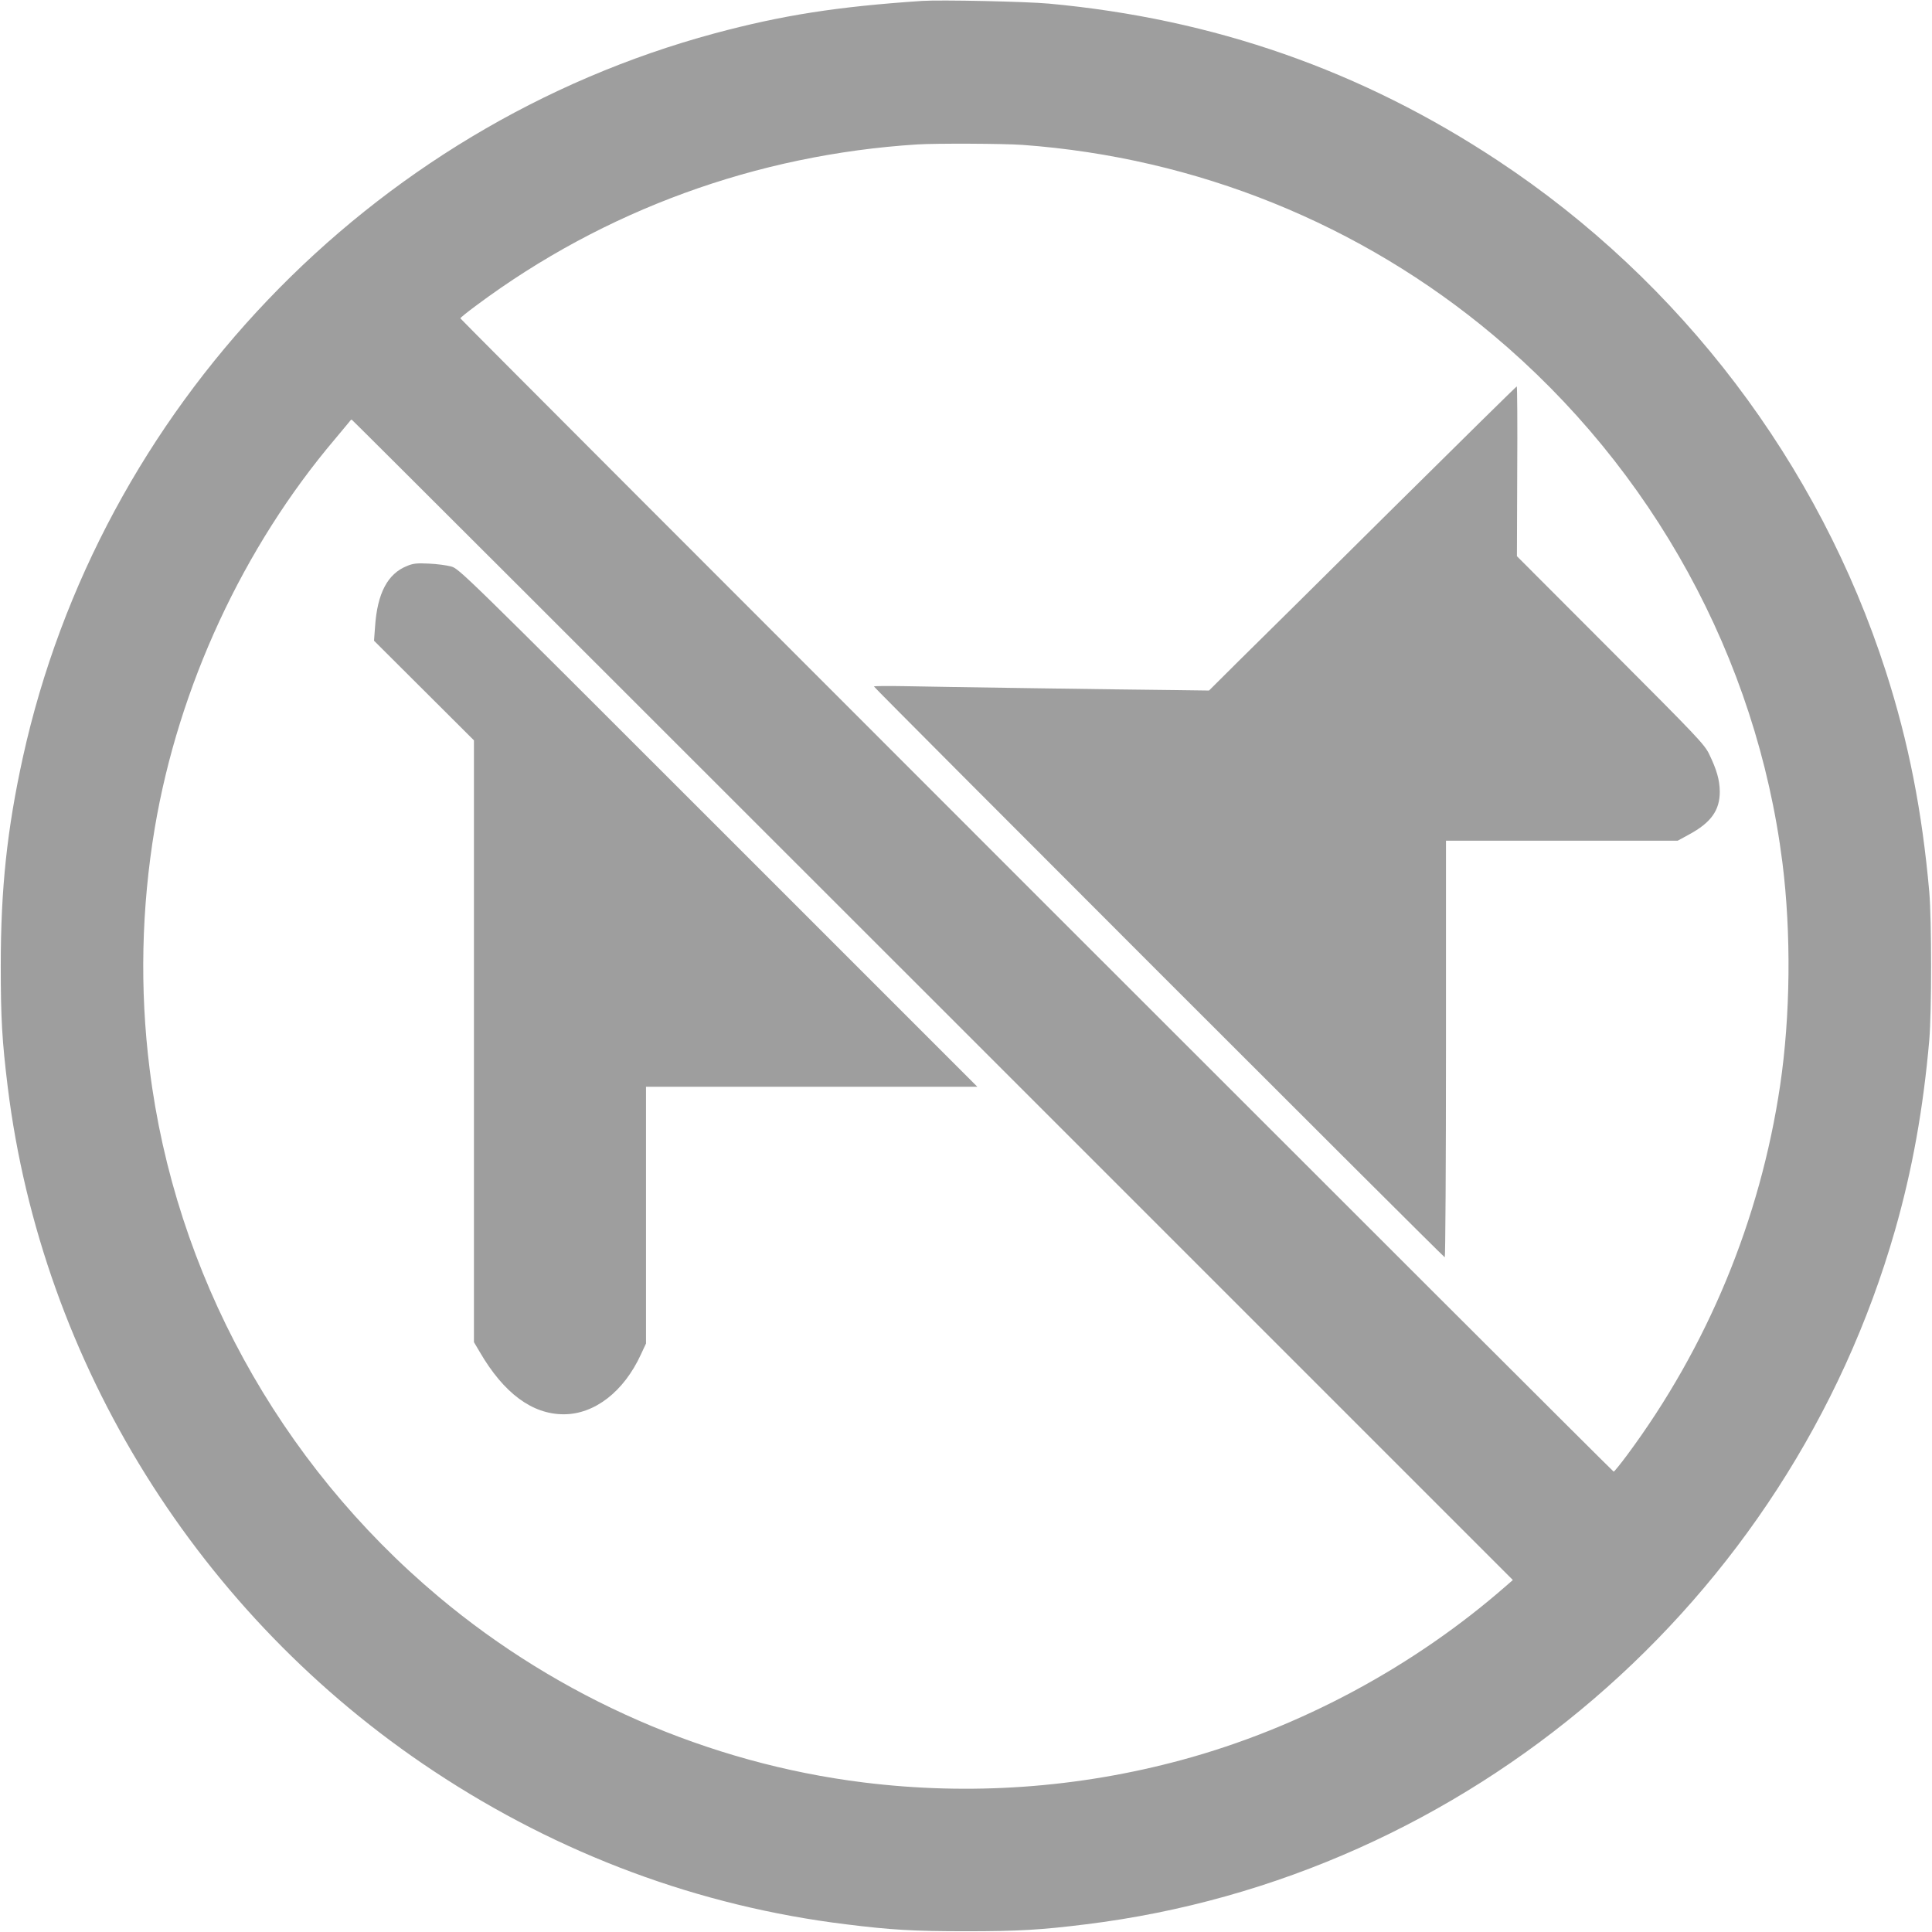 <?xml version="1.0" standalone="no"?>
<!DOCTYPE svg PUBLIC "-//W3C//DTD SVG 20010904//EN"
 "http://www.w3.org/TR/2001/REC-SVG-20010904/DTD/svg10.dtd">
<svg version="1.0" xmlns="http://www.w3.org/2000/svg"
 width="1280pt" height="1280pt" viewBox="0 0 1280 1280"
 preserveAspectRatio="xMidYMid meet">
<g transform="translate(0,1280) scale(0.1,-0.1)"
fill="#9e9e9e" stroke="none">
<path d="M6110 12794 c-566 -38 -928 -95 -1375 -215 -2288 -617 -4076 -2490
-4584 -4799 -104 -475 -146 -865 -146 -1380 0 -350 9 -497 46 -800 226 -1833
1268 -3506 2824 -4535 832 -551 1758 -895 2730 -1014 297 -37 446 -46 795 -46
349 0 498 9 795 46 2527 311 4655 2136 5360 4598 114 399 187 803 227 1261 16
189 16 791 0 980 -47 533 -137 993 -288 1462 -444 1379 -1357 2582 -2569 3383
-904 598 -1882 940 -2975 1041 -154 14 -718 26 -840 18z m665 -954 c1153 -84
2241 -524 3119 -1261 1057 -887 1744 -2140 1915 -3494 59 -469 53 -1015 -15
-1475 -132 -890 -481 -1733 -1016 -2453 -44 -59 -83 -107 -87 -107 -8 0 -7641
7633 -7641 7641 0 4 48 43 108 87 845 629 1853 997 2917 1065 124 8 573 6 700
-3z m-596 -5664 l3844 -3844 -38 -33 c-612 -538 -1372 -947 -2155 -1159 -686
-186 -1402 -237 -2110 -149 -1025 127 -2016 560 -2814 1230 -1059 888 -1747
2146 -1915 3499 -66 528 -54 1065 34 1592 158 939 586 1862 1196 2581 46 55
88 105 94 113 5 8 12 14 15 14 3 0 1735 -1730 3849 -3844z"/>
<path d="M9224 9428 c-450 -447 -908 -900 -1017 -1007 l-197 -196 -228 3
c-321 3 -1559 21 -1794 26 -109 2 -198 1 -198 -2 0 -8 3773 -3782 3782 -3782
4 0 8 621 8 1380 l0 1380 768 0 767 0 75 41 c146 79 204 160 204 284 -1 78
-20 145 -71 250 -32 65 -81 116 -654 690 l-619 620 2 563 c2 309 0 562 -3 562
-3 0 -374 -365 -825 -812z"/>
<path d="M2696 9050 c-128 -51 -196 -181 -211 -400 l-7 -95 331 -330 331 -330
0 -1993 0 -1994 39 -66 c159 -273 347 -412 556 -412 204 0 398 150 511 396
l34 73 0 850 0 851 1097 0 1098 0 -1716 1716 c-1691 1691 -1717 1716 -1770
1731 -30 8 -97 17 -149 19 -78 4 -104 1 -144 -16z"/>
</g>
</svg>
